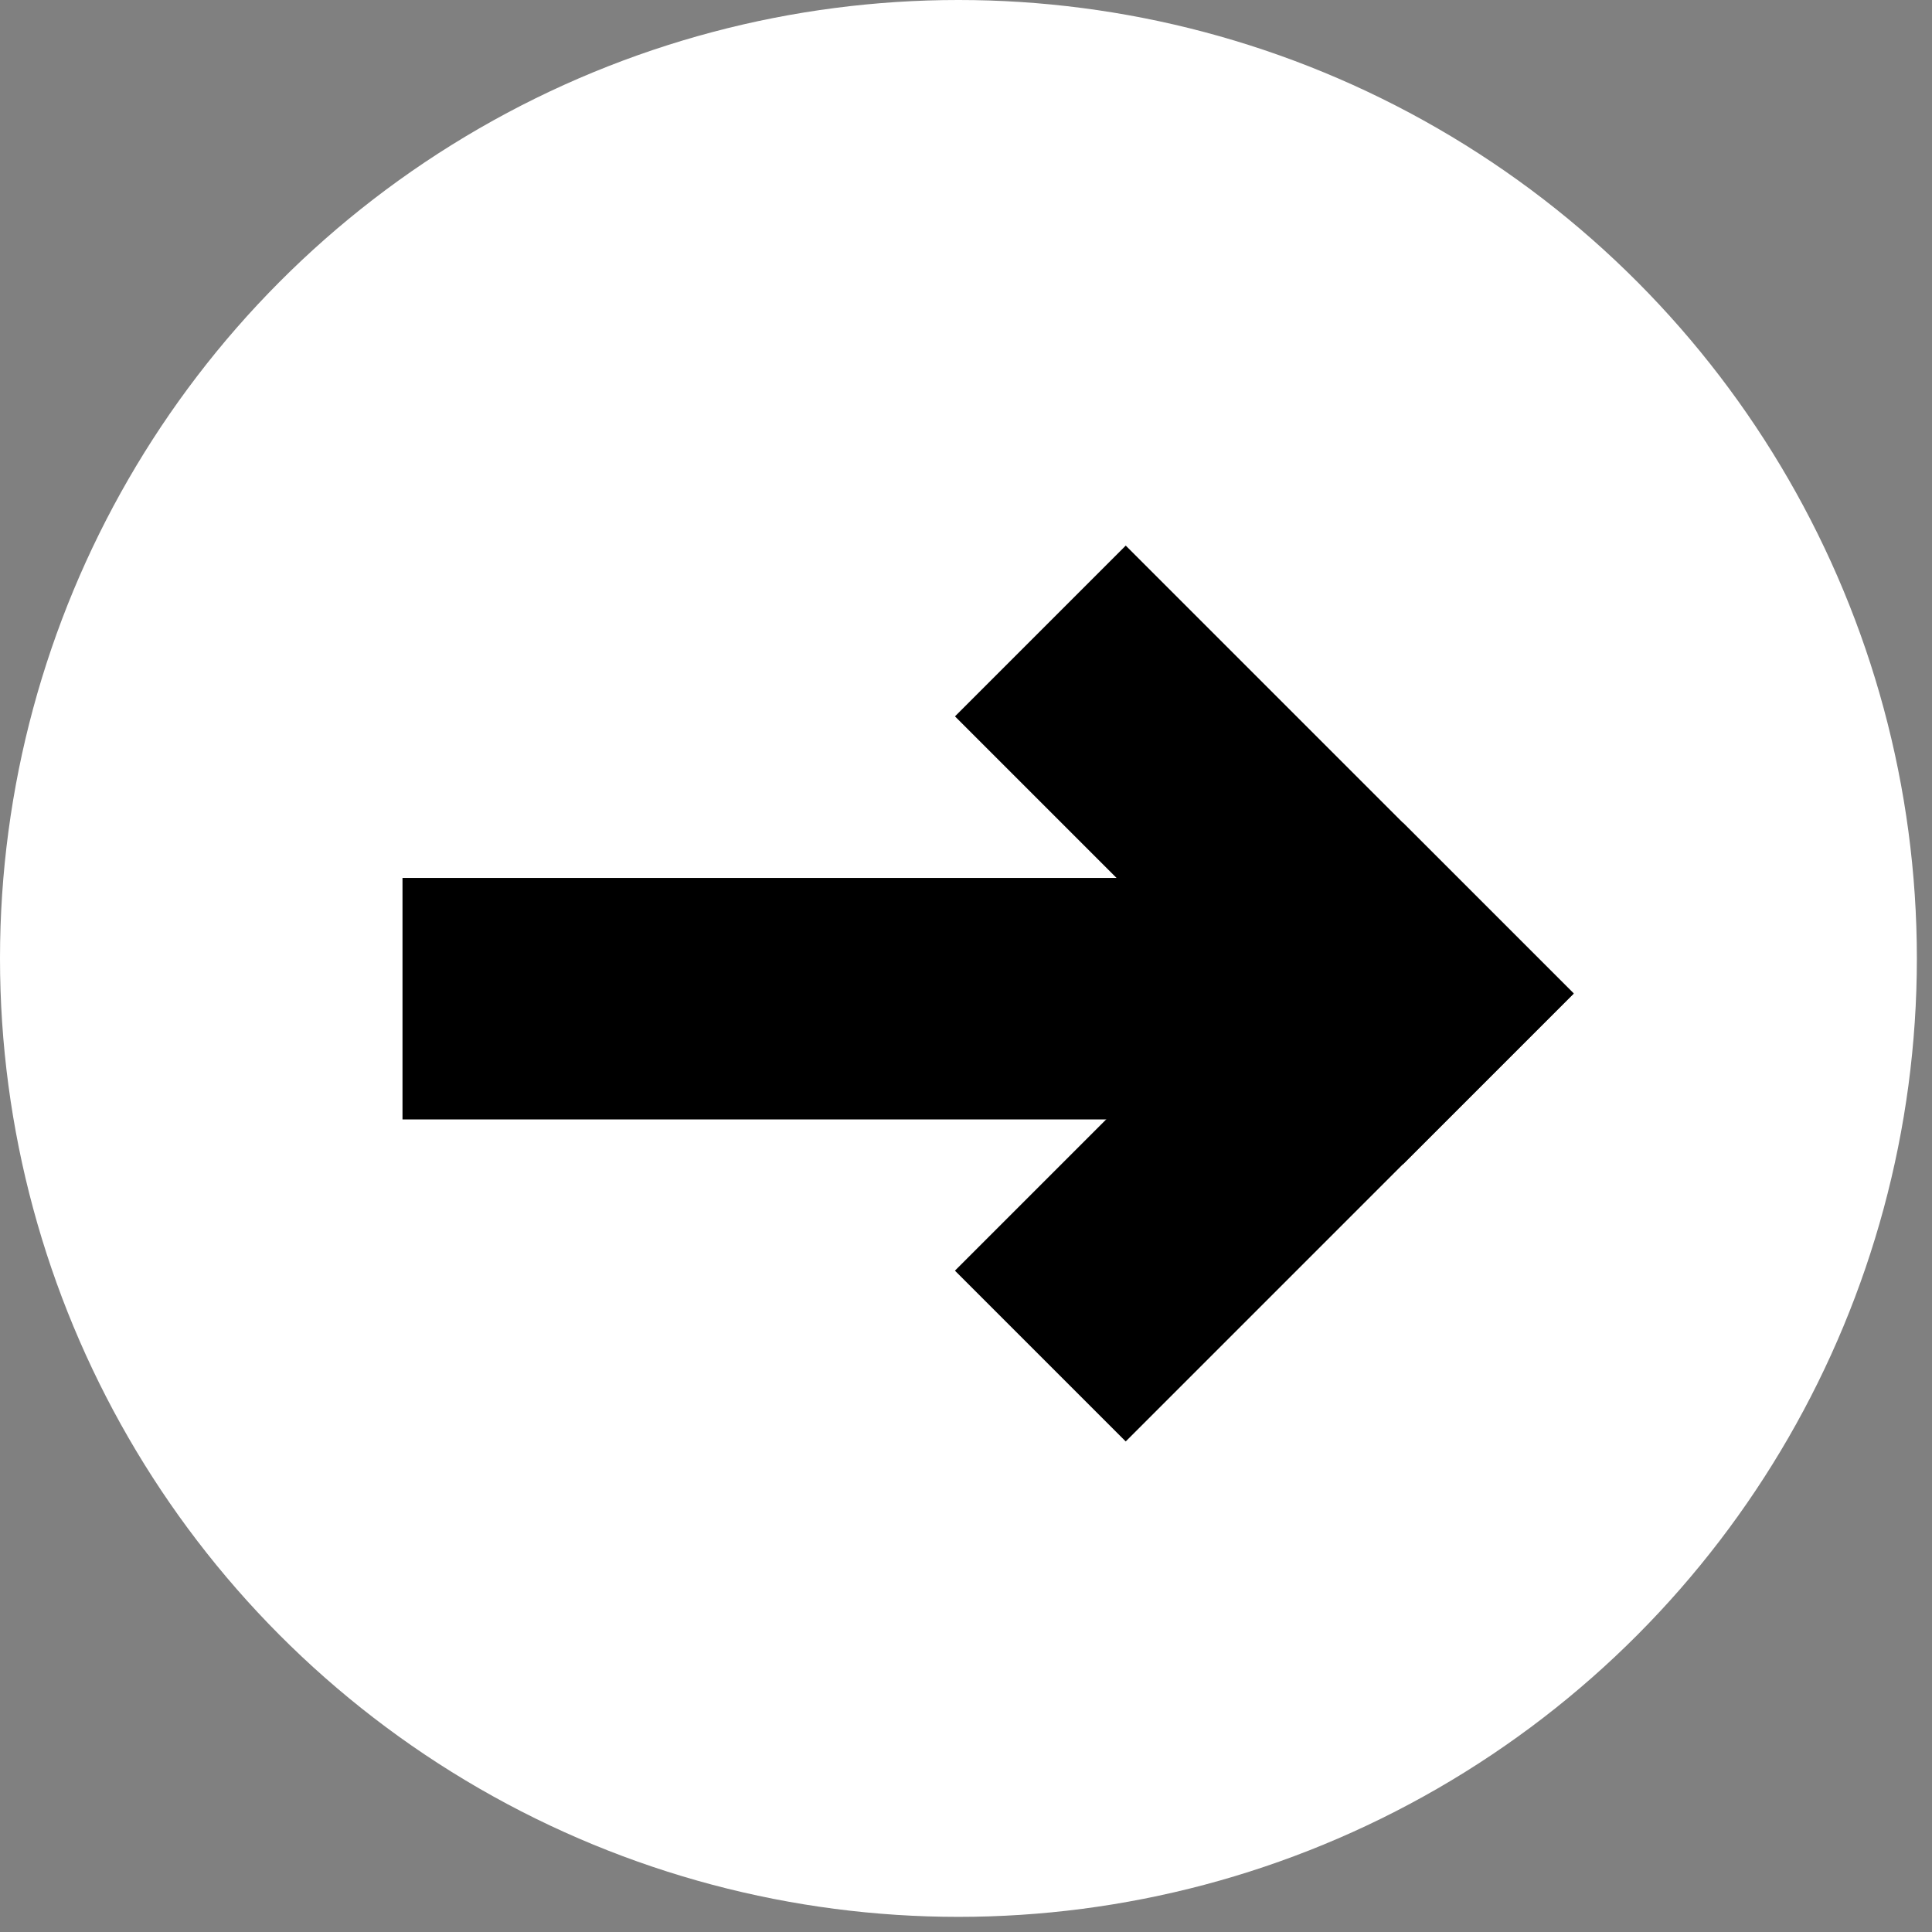 <?xml version="1.0" encoding="UTF-8" standalone="no"?>
<svg
   width="24"
   height="24"
   viewBox="0 0 24 24"
   fill="none"
   version="1.1"
   id="svg10"
   sodipodi:docname="arrow-right-circle-hwite.svg"
   inkscape:version="1.2.2 (1:1.2.2+202212051552+b0a8486541)"
   xmlns:inkscape="http://www.inkscape.org/namespaces/inkscape"
   xmlns:sodipodi="http://sodipodi.sourceforge.net/DTD/sodipodi-0.dtd"
   xmlns="http://www.w3.org/2000/svg"
   xmlns:svg="http://www.w3.org/2000/svg">
  <rect x="0" y="0" width="24" height="24" fill="#808080" stroke="none"/>
  <defs
     id="defs14" />
  <sodipodi:namedview
     id="namedview12"
     pagecolor="#ffffff"
     bordercolor="#000000"
     borderopacity="0.25"
     inkscape:showpageshadow="2"
     inkscape:pageopacity="0.0"
     inkscape:pagecheckerboard="0"
     inkscape:deskcolor="#d1d1d1"
     showgrid="false"
     inkscape:zoom="20.349762"
     inkscape:cx="9.9018356"
     inkscape:cy="11.228632"
     inkscape:window-width="3840"
     inkscape:window-height="1054"
     inkscape:window-x="0"
     inkscape:window-y="-11"
     inkscape:window-maximized="1"
     inkscape:current-layer="svg10" />
  <circle
     cx="11.906"
     cy="11.906"
     r="11.906"
     fill="white"
     id="circle2" />
  <rect
     x="5"
     y="13.906"
     width="3"
     height="12.222"
     transform="rotate(-90 5 13.906)"
     fill="black"
     id="rect4" />
  <rect
     x="13.984"
     y="17.906"
     width="3"
     height="7.87"
     transform="rotate(-135 13.984 17.906)"
     fill="black"
     id="rect6" />
  <rect
     x="11.863"
     y="8.899"
     width="3"
     height="7.87"
     transform="rotate(-45 11.863 8.899)"
     fill="black"
     id="rect8" />
</svg>
